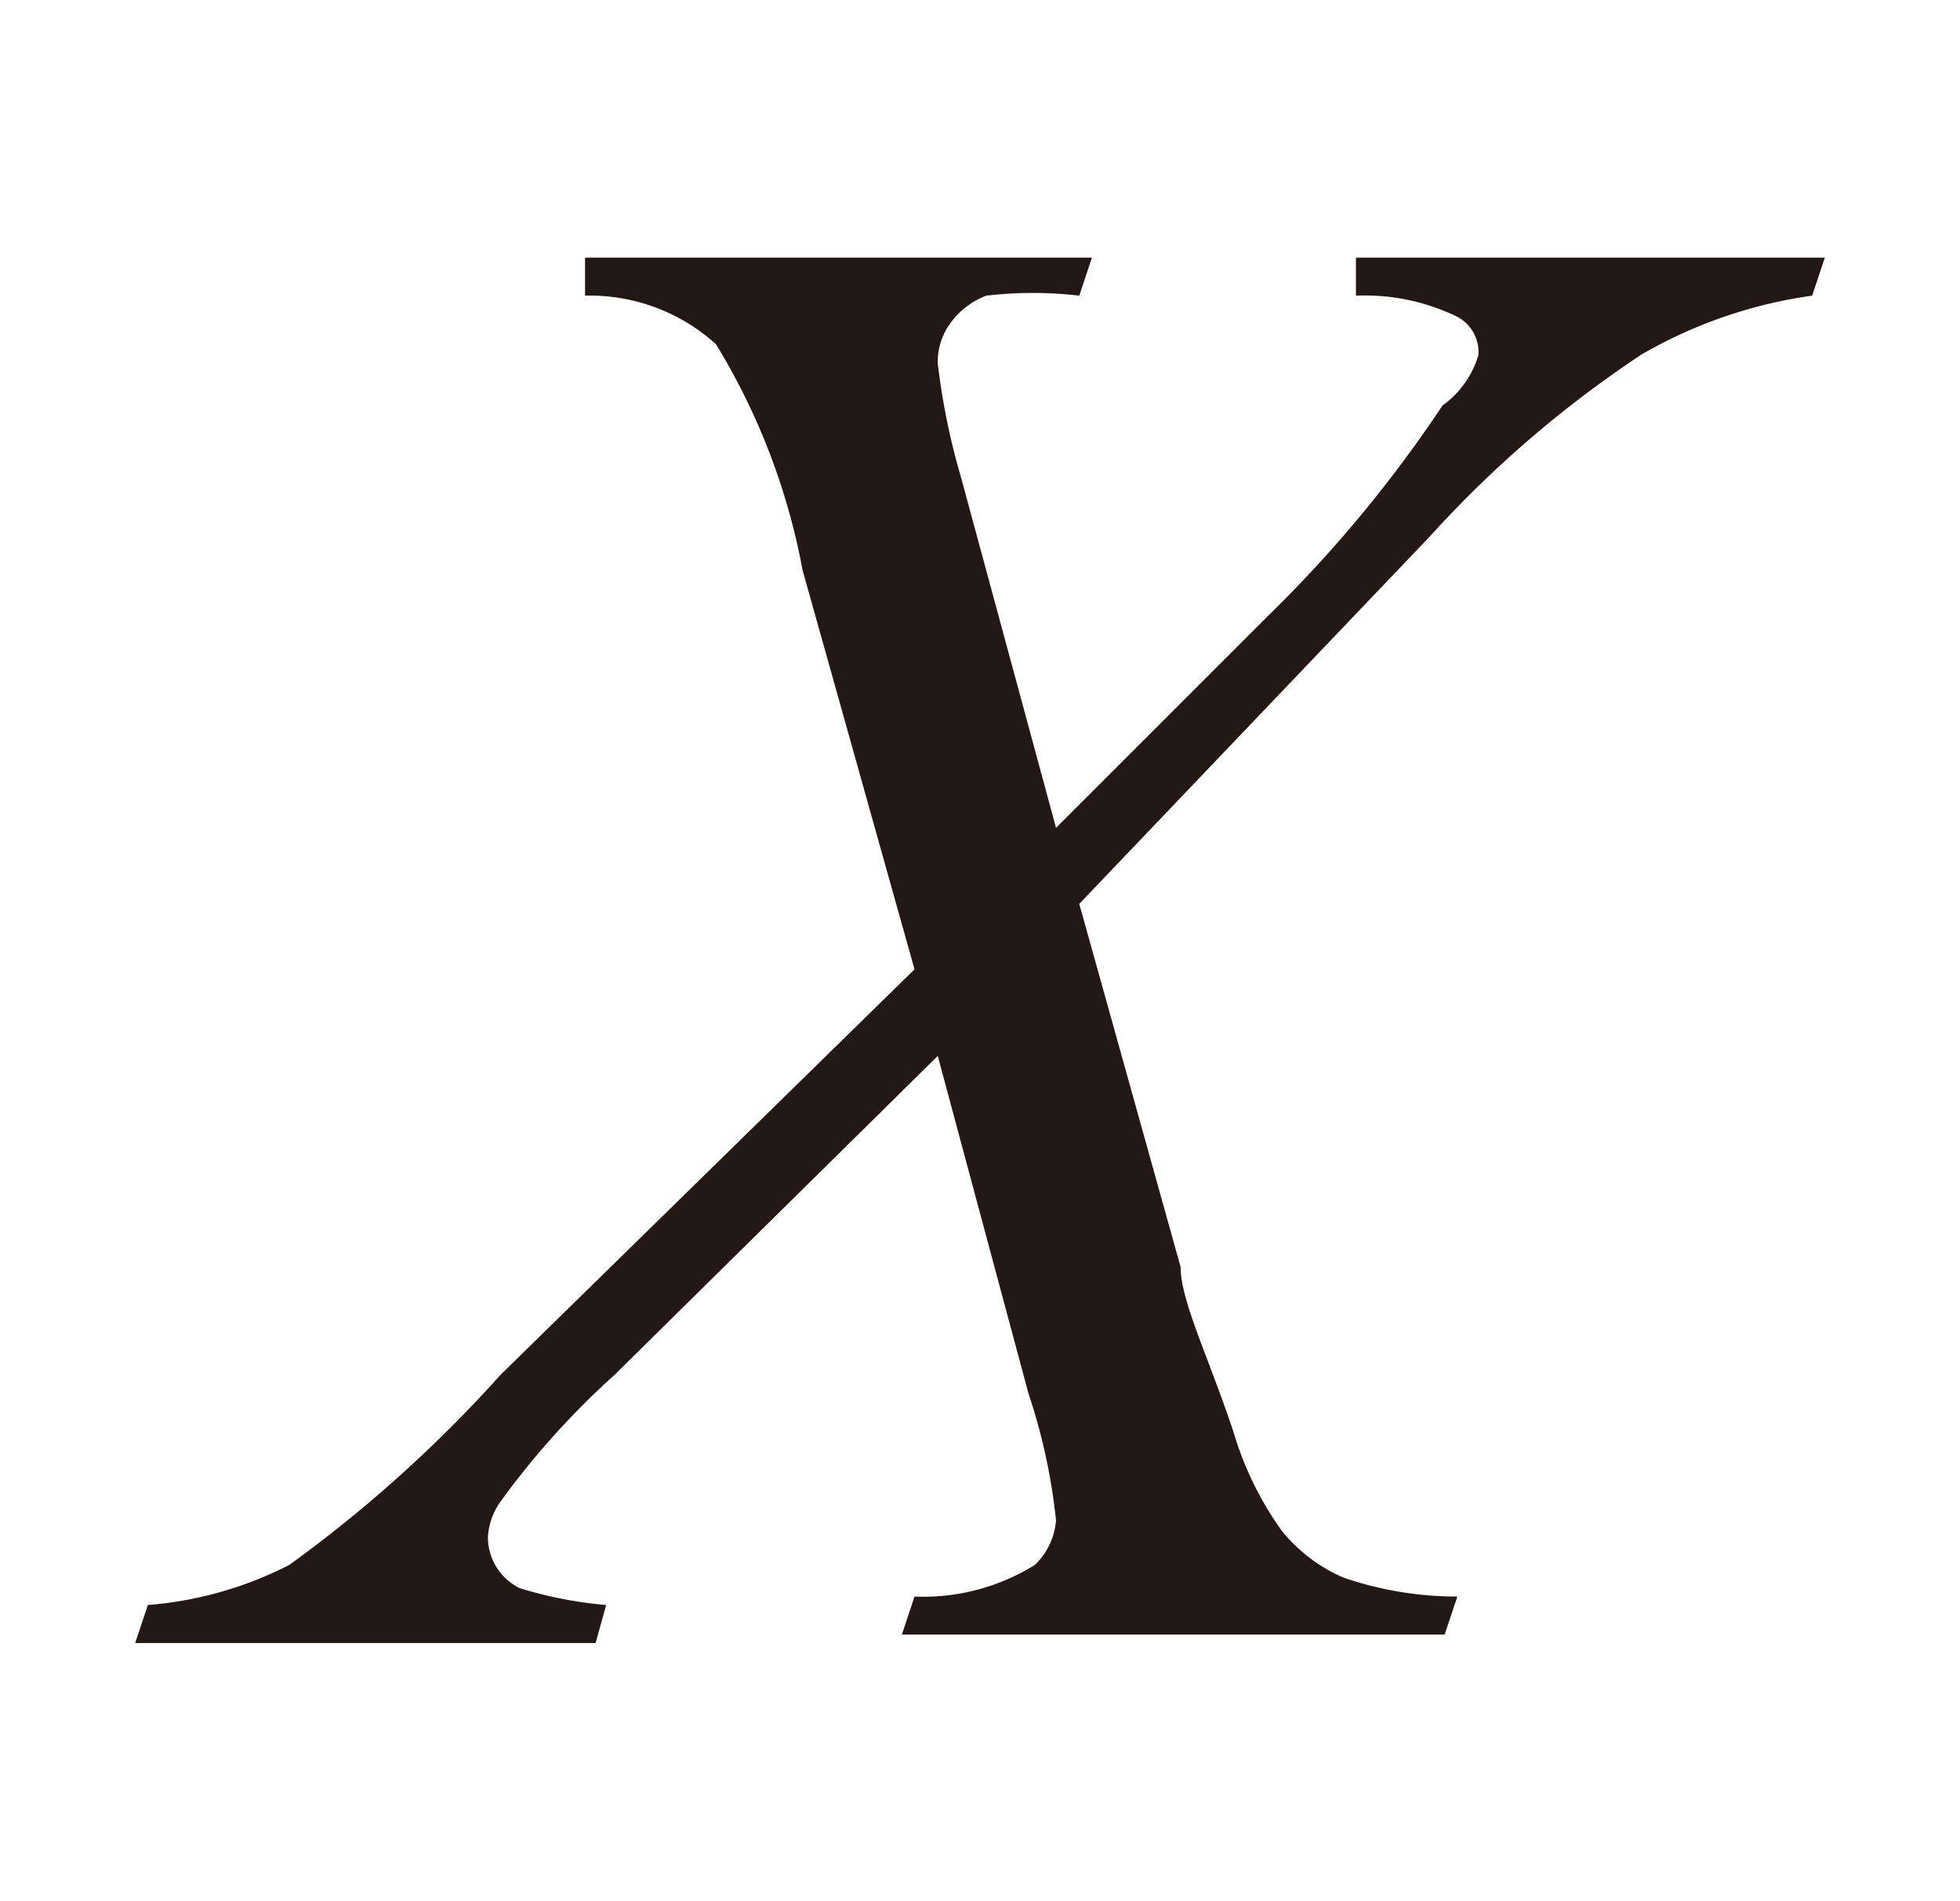 <svg id="レイヤー_1" data-name="レイヤー 1" xmlns="http://www.w3.org/2000/svg" viewBox="0 0 9.28 9"><defs><style>.cls-1{fill:#231815;}</style></defs><path class="cls-1" d="M6.42,1.22H8.64l-.06.18a2.22,2.22,0,0,0-.81.28,5.29,5.29,0,0,0-1,.86L5.11,4.28,5.59,6c0,.16.13.42.25.78a1.56,1.56,0,0,0,.23.47.77.77,0,0,0,.29.22,1.66,1.66,0,0,0,.54.09l-.06.18H4.27l.06-.18a1,1,0,0,0,.57-.15A.33.33,0,0,0,5,7.2a2.8,2.8,0,0,0-.13-.6L4.44,5,2.91,6.51a3.83,3.83,0,0,0-.54.6.32.32,0,0,0-.06.17.27.27,0,0,0,.15.24,1.94,1.94,0,0,0,.41.08l-.05.18H.64L.7,7.6a1.77,1.77,0,0,0,.67-.19,6.32,6.32,0,0,0,1-.9L4.33,4.59,3.8,2.7a3.15,3.15,0,0,0-.41-1.07.89.89,0,0,0-.62-.23l0-.18H5.17l-.06.18a1.89,1.89,0,0,0-.44,0,.37.37,0,0,0-.17.13.31.31,0,0,0-.06.19,3.25,3.25,0,0,0,.11.54L5,3.92l1-1a6.14,6.14,0,0,0,.83-1A.45.45,0,0,0,7,1.68a.19.19,0,0,0-.1-.18,1,1,0,0,0-.48-.1Z"/></svg>